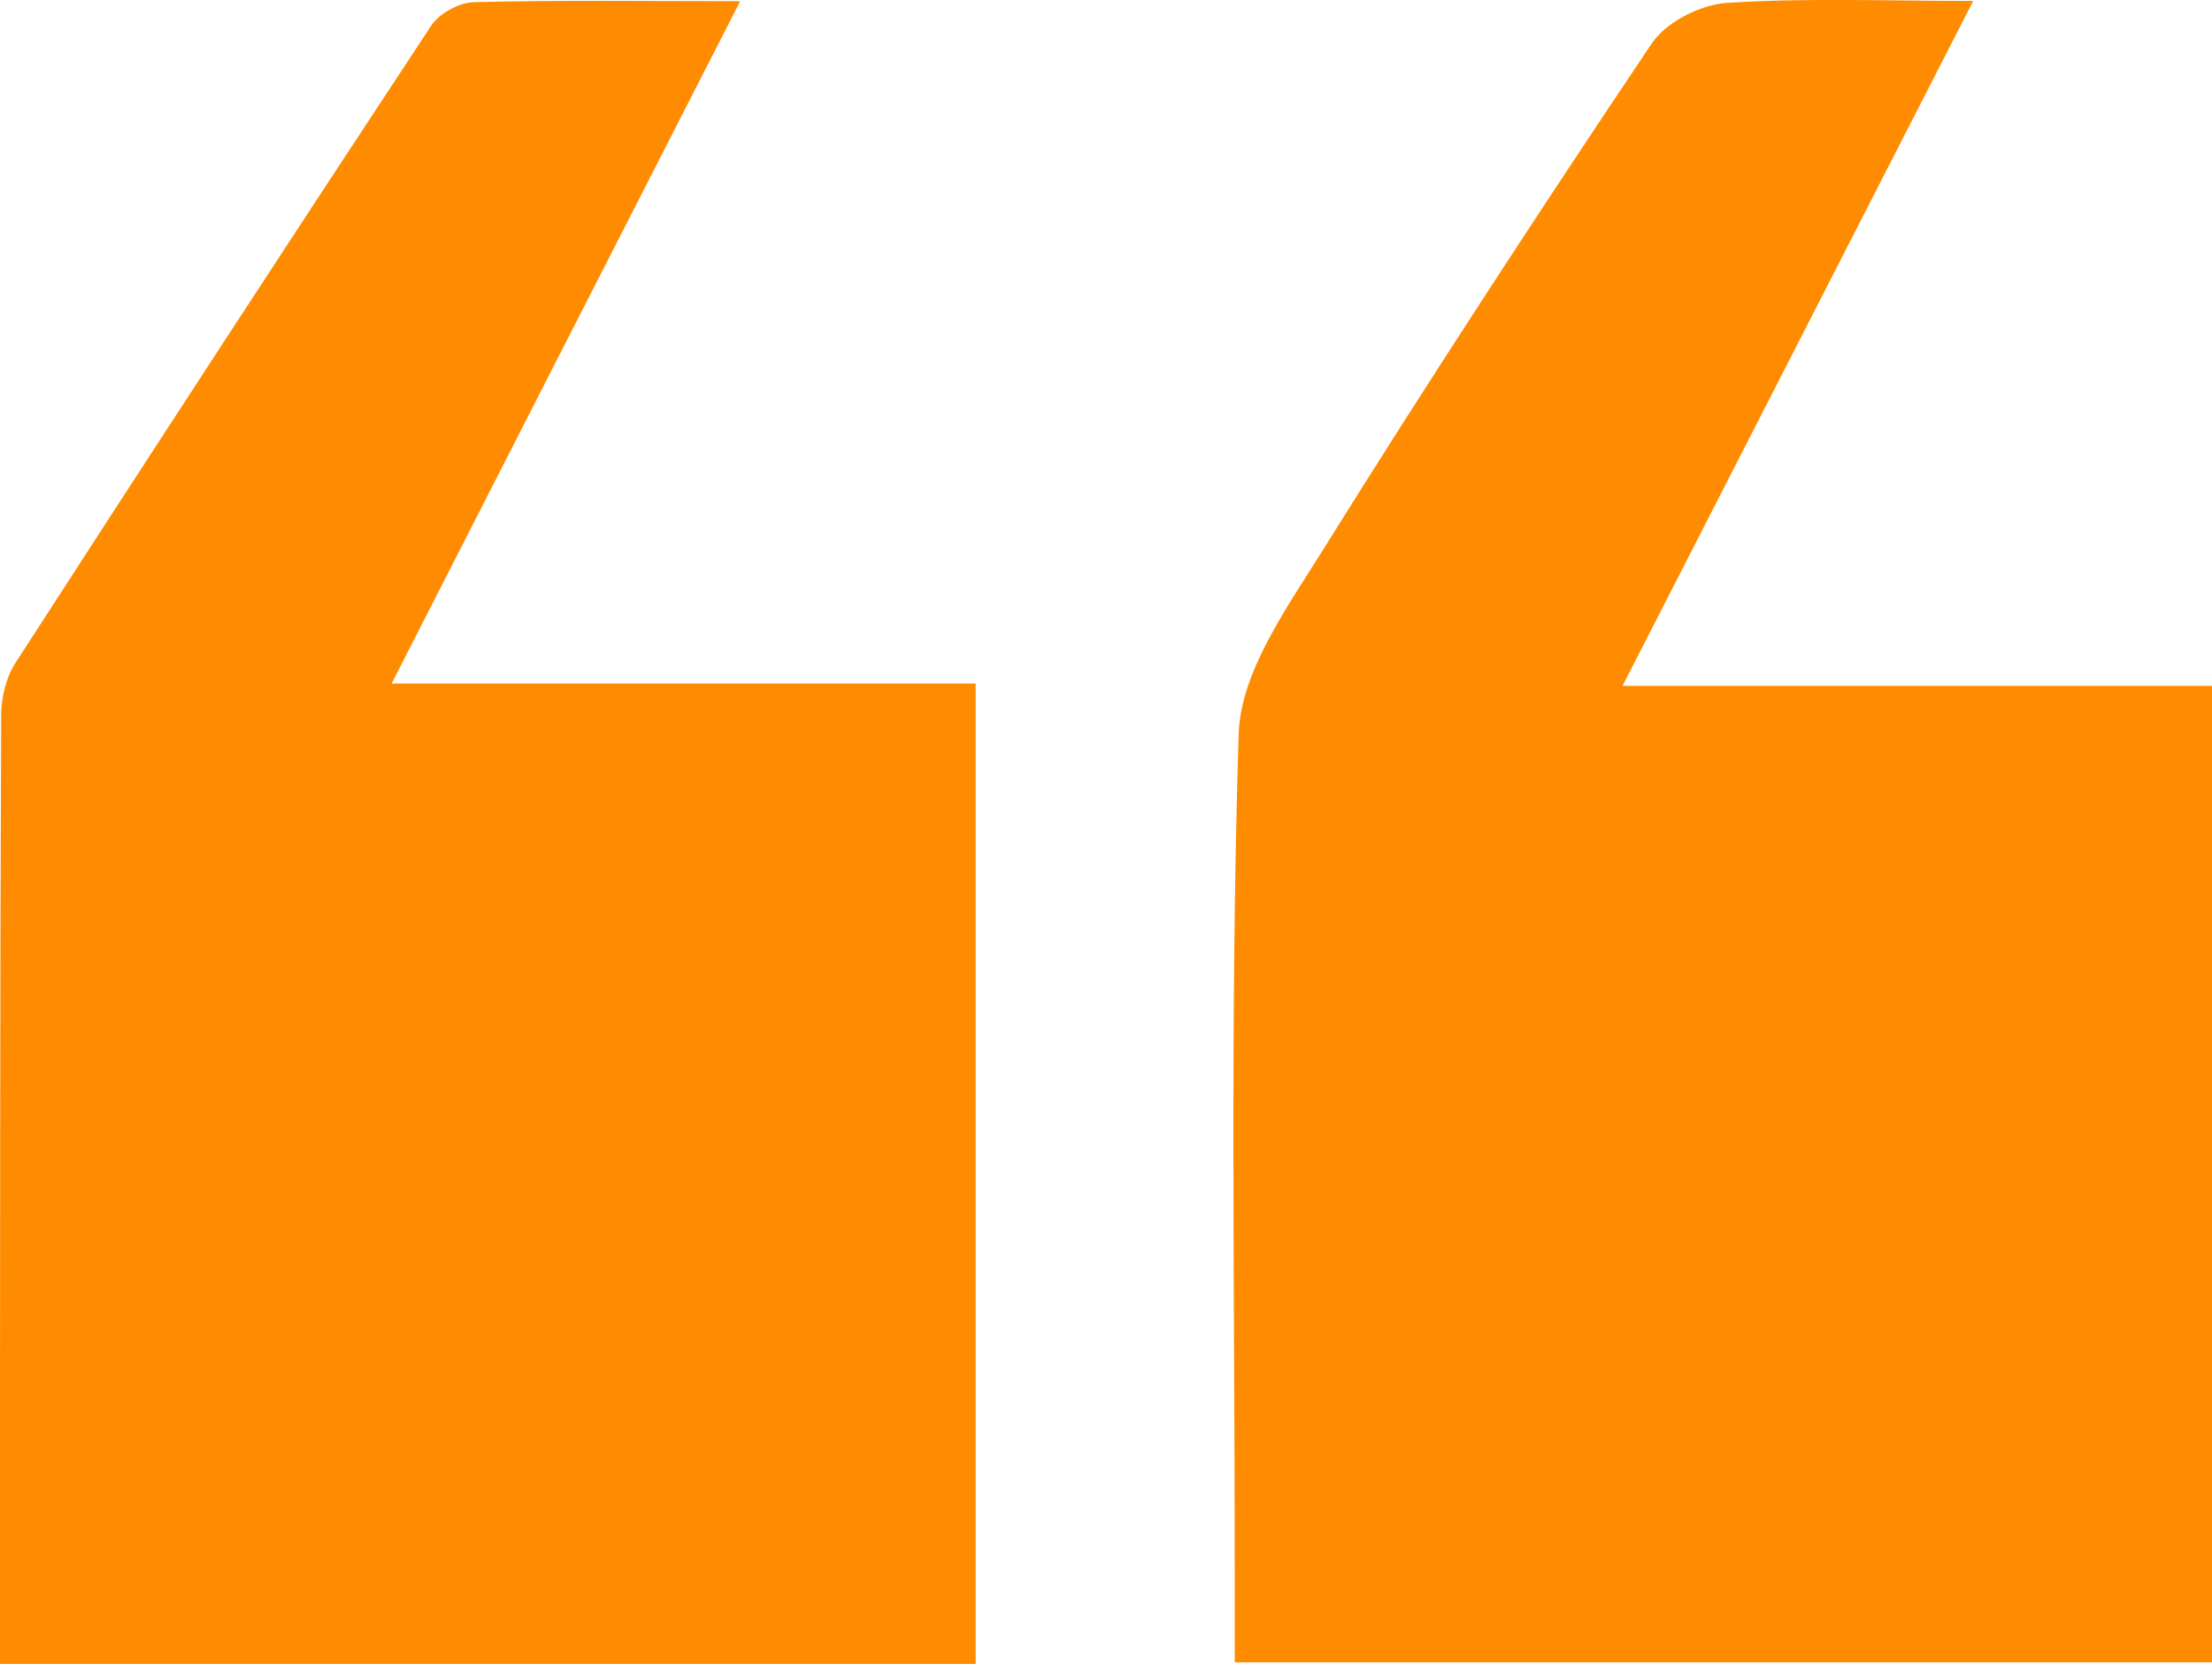 <?xml version="1.0" encoding="UTF-8"?>
<svg id="_图层_2" data-name="图层 2" xmlns="http://www.w3.org/2000/svg" width="113.47" height="85.37"
     viewBox="0 0 113.47 85.37">
    <g id="_图层_1-2">
        <path style="fill:#ff8c00" d="m83.23,35.19h30.24v50.1h-50.13c0-1.4,0-2.83,0-4.26,0-14.46-.25-28.92.2-43.37.1-3.17,2.45-6.44,4.27-9.36,5.48-8.79,11.15-17.47,16.92-26.07.73-1.09,2.49-1.99,3.84-2.08,4.12-.27,8.27-.1,12.65-.1-6.04,11.8-11.94,23.32-17.99,35.14ZM37.97.06C33.21.06,28.76,0,24.31.11c-.75.02-1.77.57-2.18,1.19C14.96,12.17,7.85,23.08.78,34.03c-.48.75-.72,1.79-.72,2.69C0,51.84,0,66.96,0,82.09c0,1.06,0,2.12,0,3.28h50.05v-50.3h-29.96C26.09,23.31,31.99,11.76,37.97.06Z"/>
    </g>
</svg>